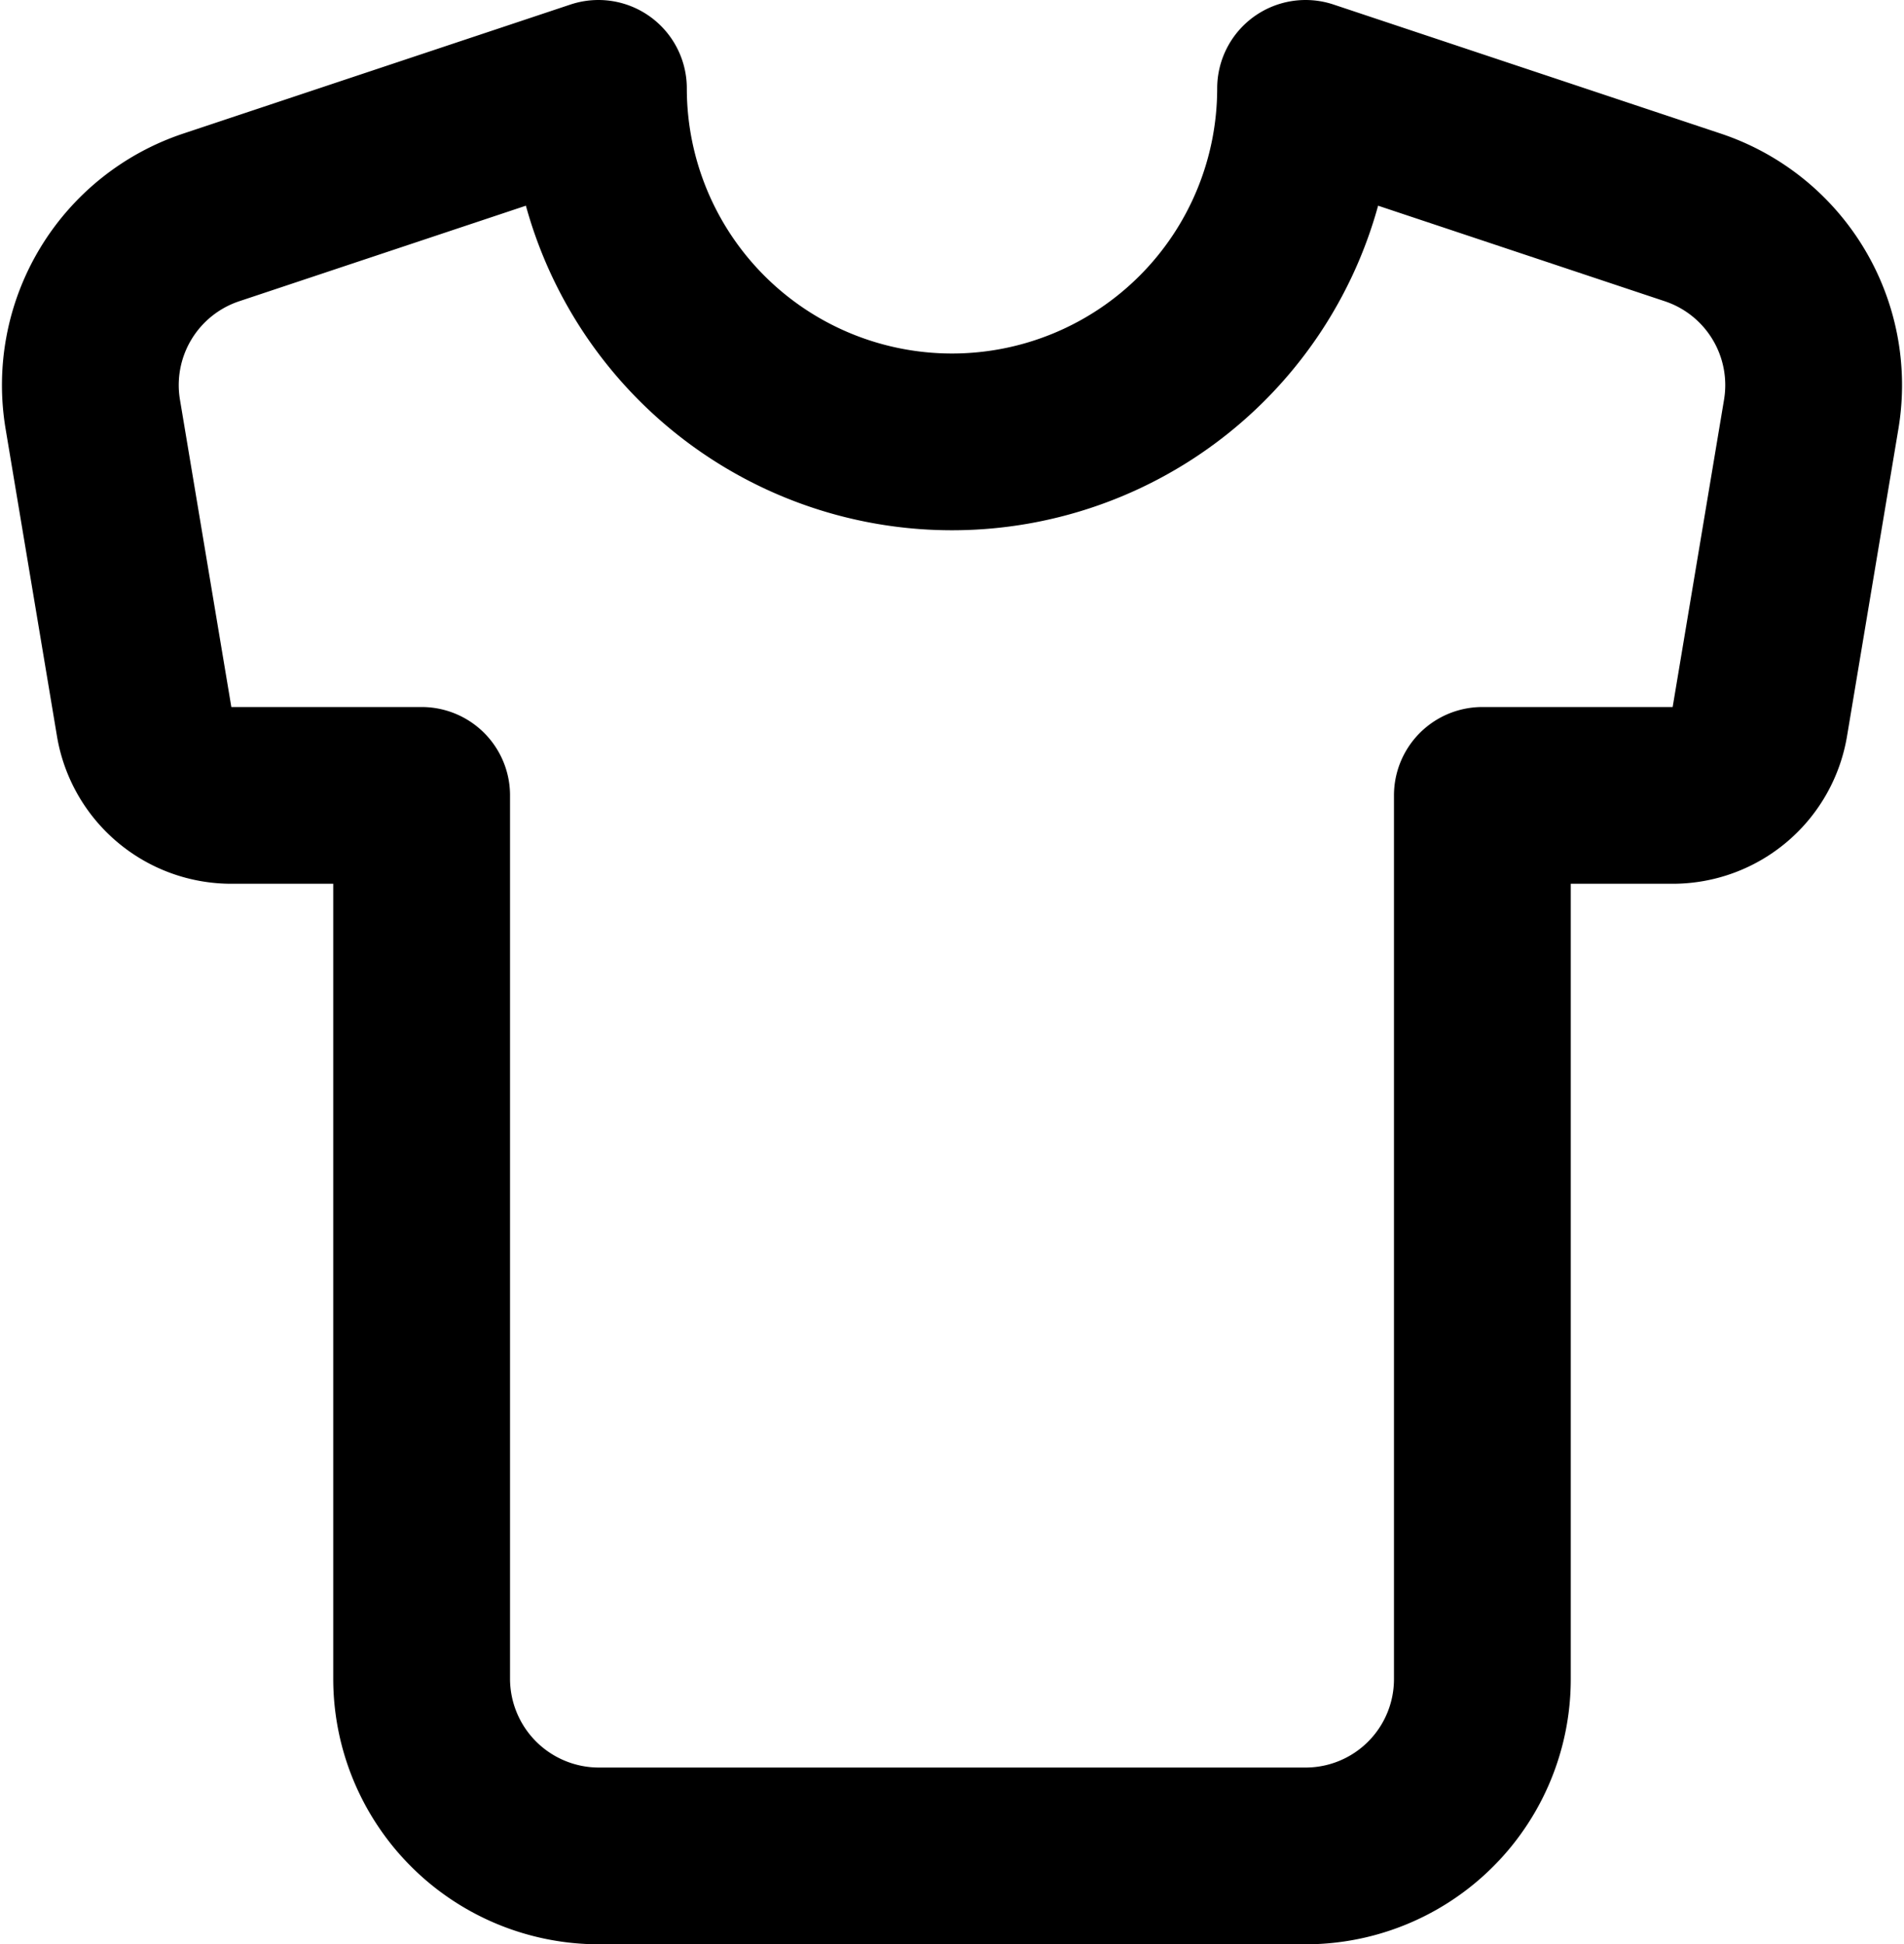 <?xml version="1.0" encoding="UTF-8"?> <svg xmlns="http://www.w3.org/2000/svg" width="21.54" height="22" viewBox="0 0 21.54 22"><path id="shirt" d="M20.38,3.46,16,2A4,4,0,0,1,8,2L3.62,3.46A2,2,0,0,0,2.28,5.69l.58,3.47a1,1,0,0,0,.99.84H6V20a2.006,2.006,0,0,0,2,2h8a2,2,0,0,0,2-2V10h2.15a1,1,0,0,0,.99-.84l.58-3.47a2,2,0,0,0-1.34-2.23Z" transform="translate(-1.23 -1)" fill="none" stroke="#000" stroke-linecap="round" stroke-linejoin="round" stroke-width="2"></path></svg> 